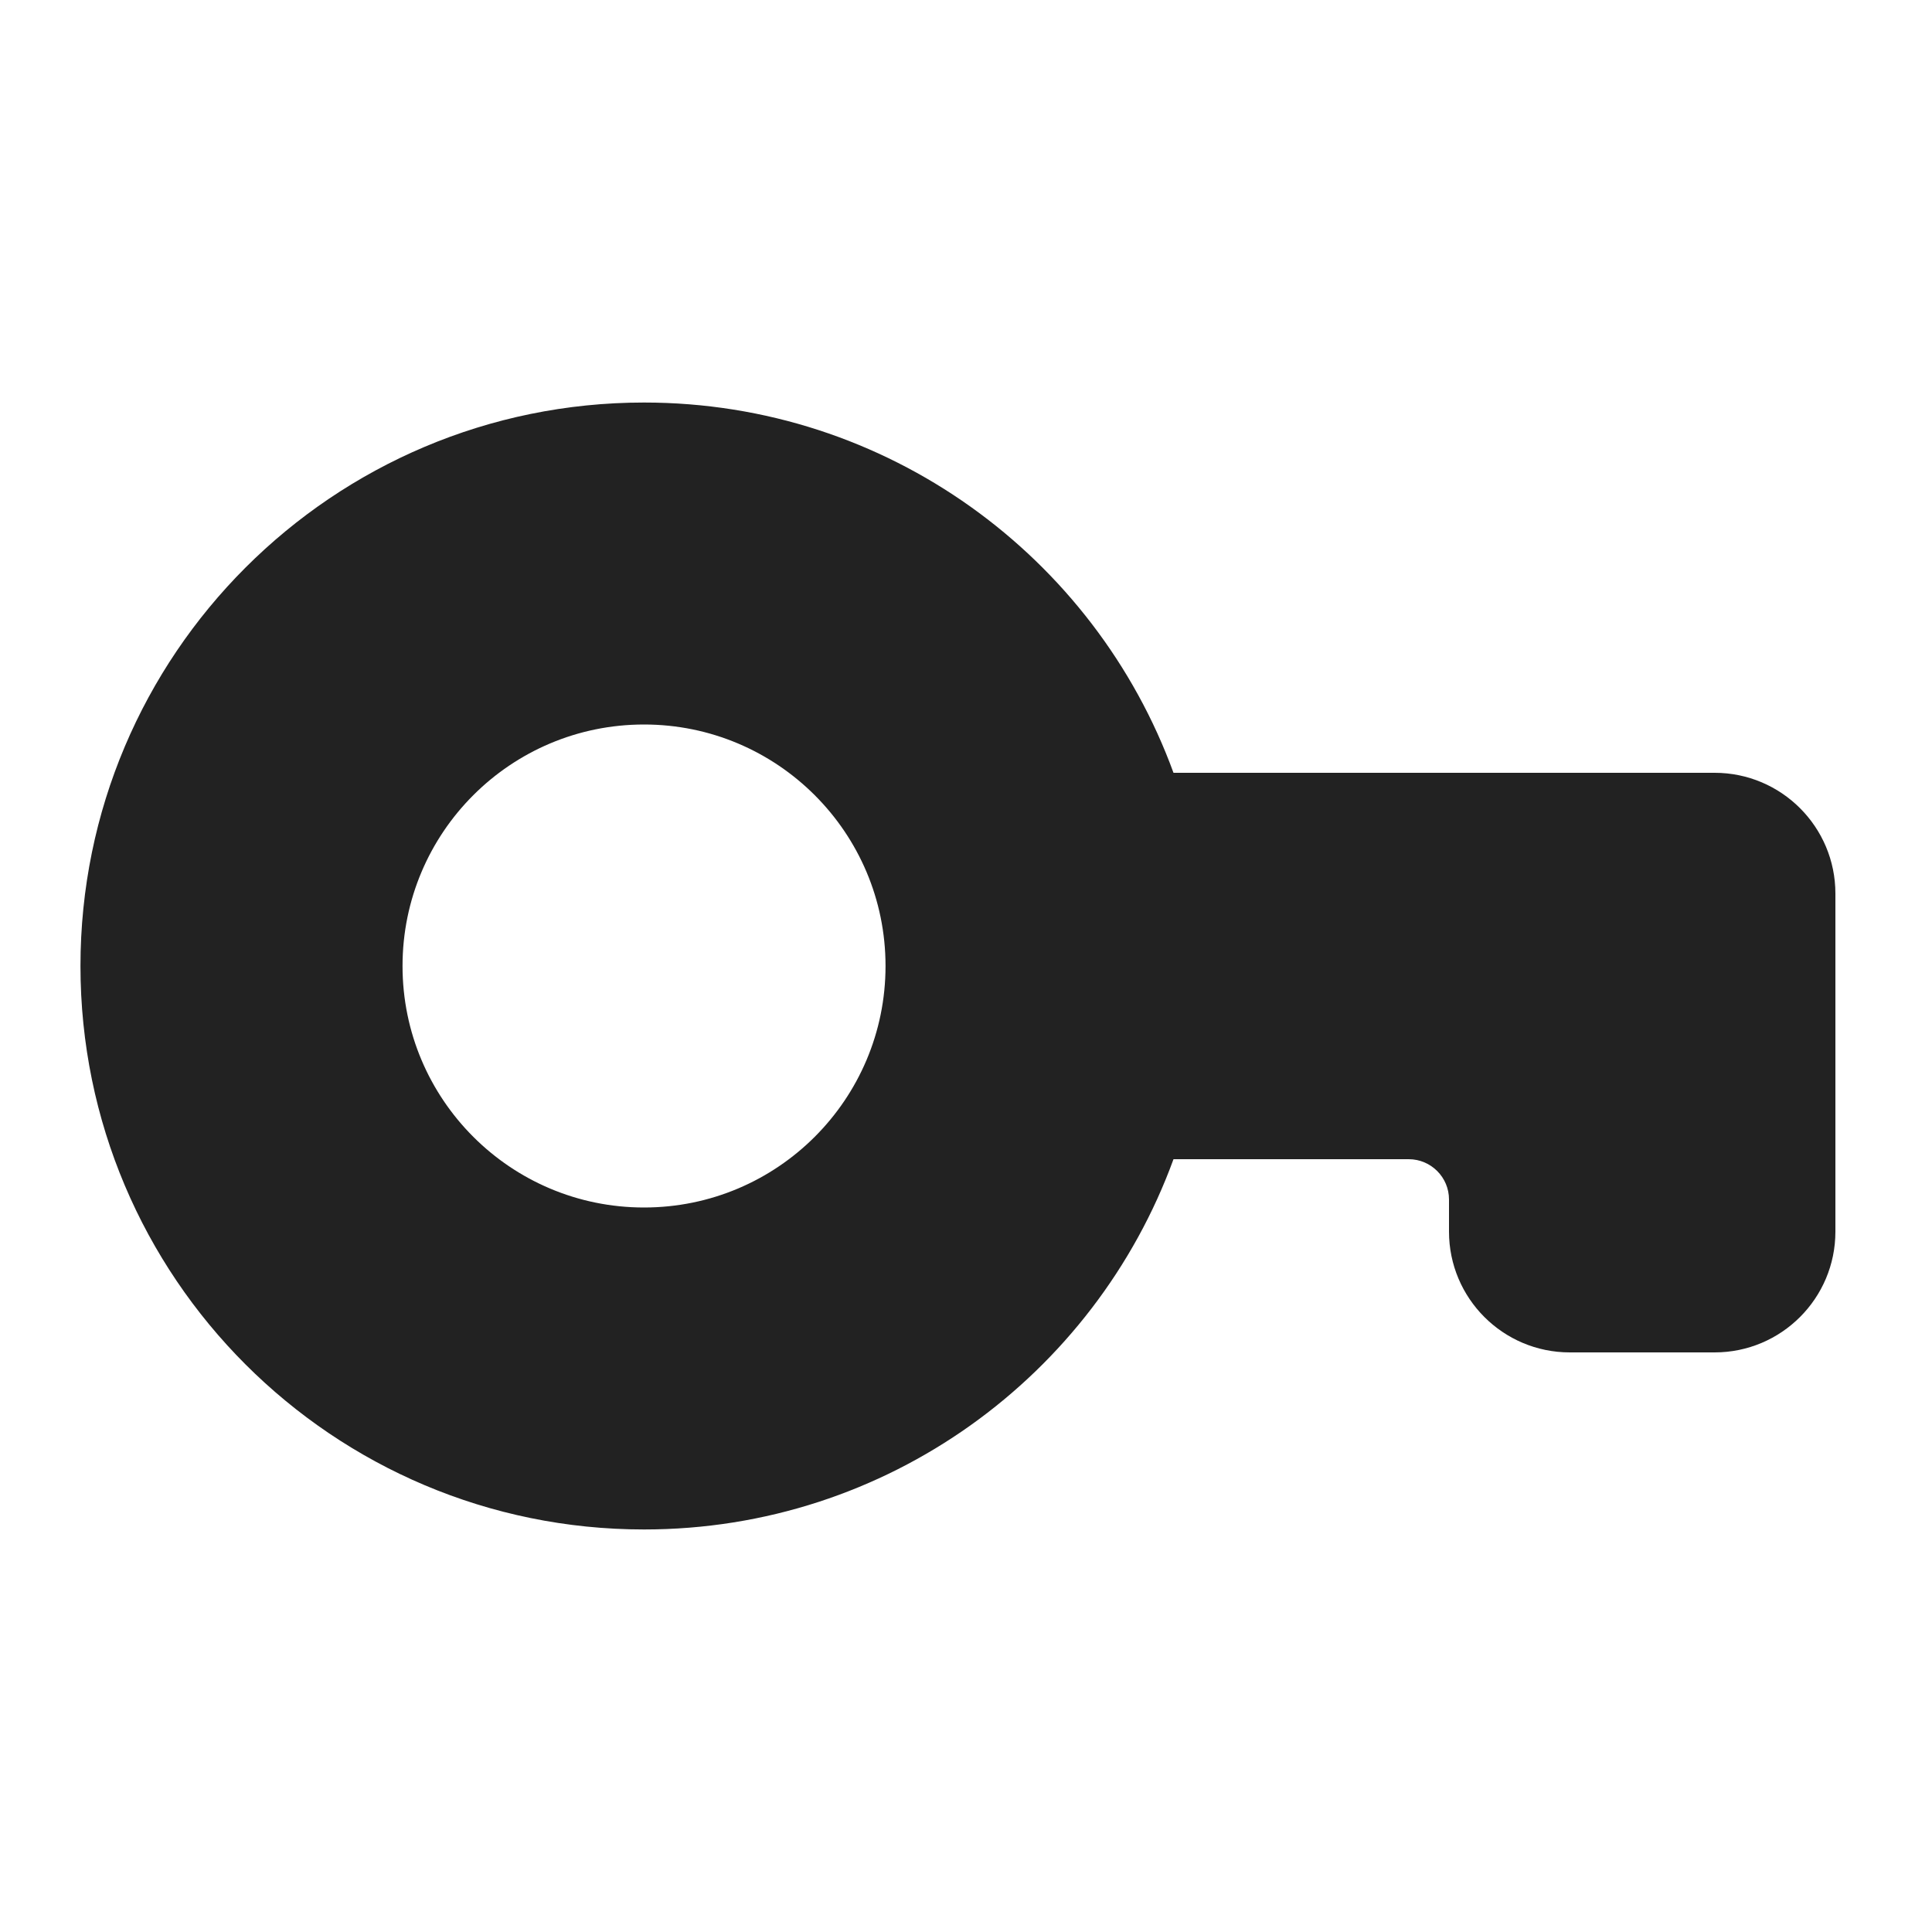 <svg width="20" height="20" viewBox="0 0 20 20" fill="none" xmlns="http://www.w3.org/2000/svg">
<path fill-rule="evenodd" clip-rule="evenodd" d="M6.667 15.833C9.186 15.833 11.332 14.237 12.148 12H14.583C14.813 12 15 12.187 15 12.417V12.75C15 13.44 15.56 14 16.25 14H17.75C18.44 14 19 13.44 19 12.75V9.25C19 8.56 18.44 8 17.75 8H12.148C11.332 5.763 9.186 4.167 6.667 4.167C3.445 4.167 0.833 6.778 0.833 10C0.833 13.222 3.445 15.833 6.667 15.833ZM6.667 12.5C8.047 12.5 9.167 11.381 9.167 10C9.167 8.619 8.047 7.5 6.667 7.5C5.286 7.5 4.167 8.619 4.167 10C4.167 11.381 5.286 12.5 6.667 12.5Z" fill="#222222"/>
</svg>
